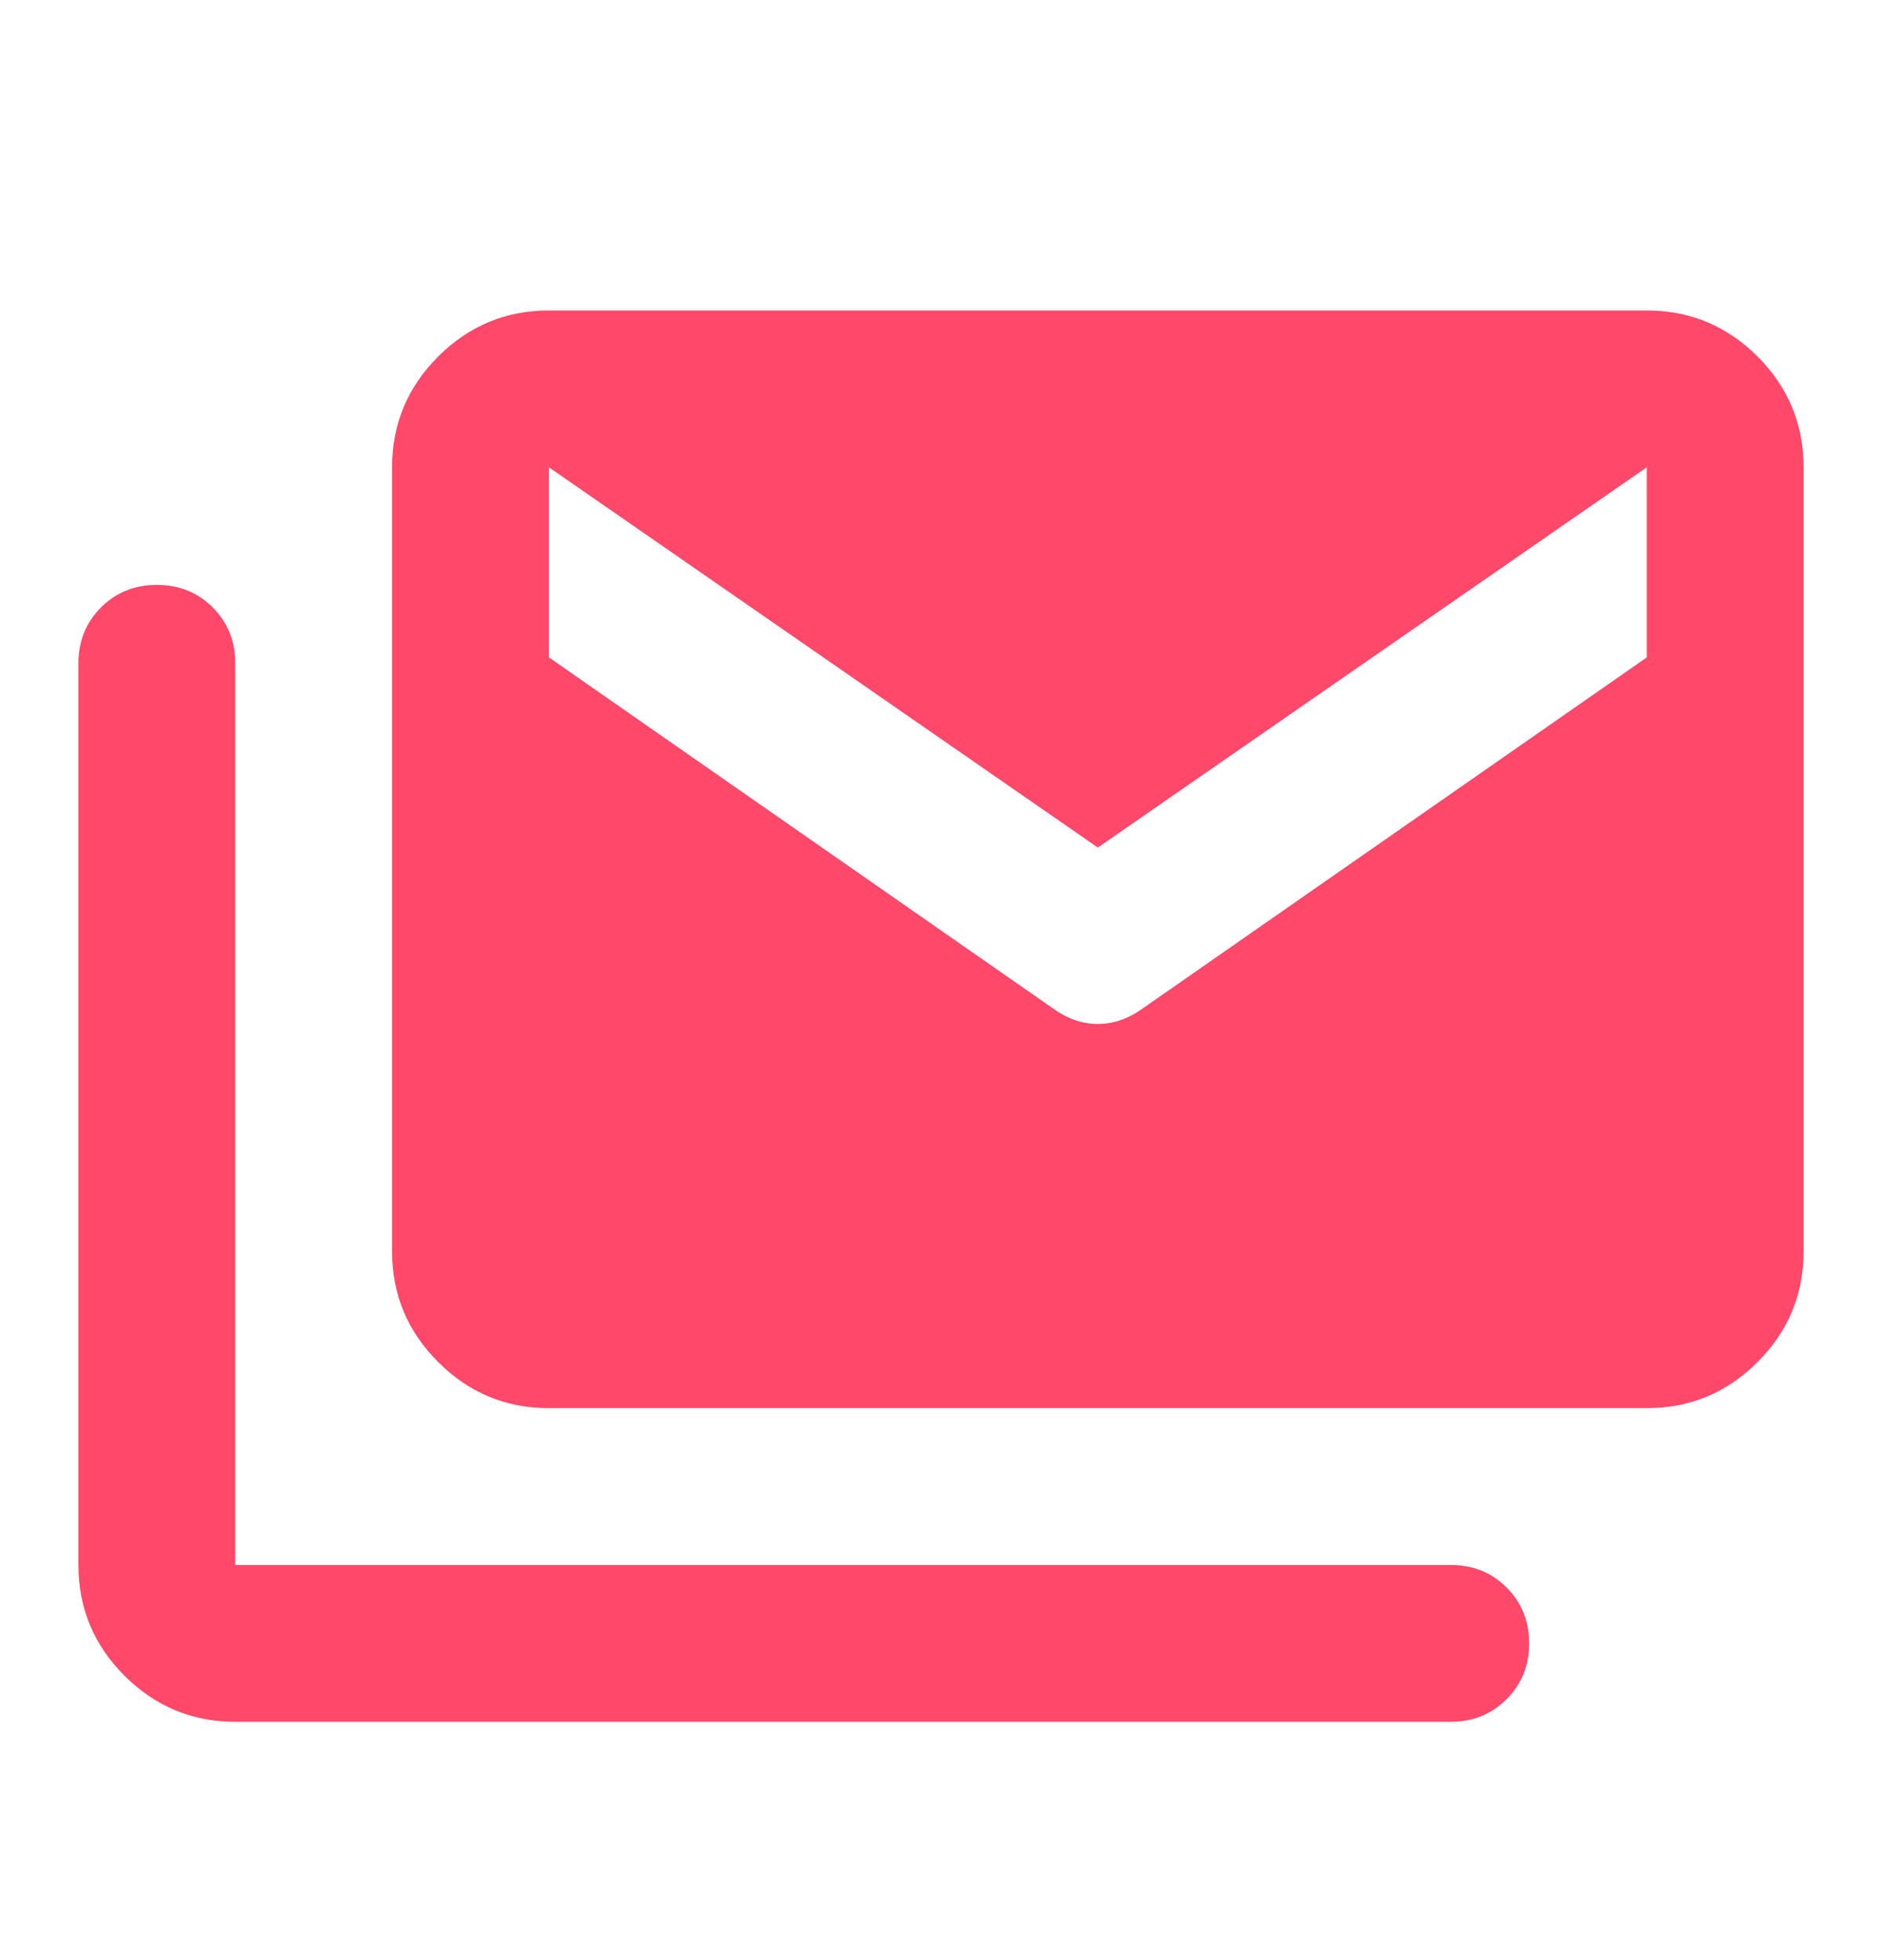 <svg width="24" height="25" viewBox="0 0 24 25" fill="none" xmlns="http://www.w3.org/2000/svg">
    <path d="M13.425 12.86C13.608 12.993 13.8 13.06 14 13.06C14.2 13.06 14.392 12.993 14.575 12.86L21 8.385V5.96L14 10.81L7 5.96V8.385L13.425 12.86ZM3 21.96C2.45 21.96 1.979 21.764 1.587 21.372C1.196 20.981 1 20.51 1 19.96V8.46C1 8.177 1.096 7.939 1.288 7.747C1.479 7.556 1.717 7.46 2 7.46C2.283 7.46 2.521 7.556 2.712 7.747C2.904 7.939 3 8.177 3 8.46V19.96H18.5C18.783 19.96 19.021 20.056 19.212 20.247C19.404 20.439 19.5 20.677 19.5 20.96C19.5 21.243 19.404 21.481 19.212 21.672C19.021 21.864 18.783 21.96 18.5 21.96H3ZM7 17.96C6.45 17.96 5.979 17.764 5.588 17.372C5.196 16.981 5 16.51 5 15.96V5.96C5 5.41 5.196 4.939 5.588 4.547C5.979 4.156 6.45 3.96 7 3.96H21C21.55 3.96 22.021 4.156 22.413 4.547C22.804 4.939 23 5.41 23 5.96V15.96C23 16.51 22.804 16.981 22.413 17.372C22.021 17.764 21.55 17.96 21 17.96H7Z" fill="#FF486A"/>
</svg>
